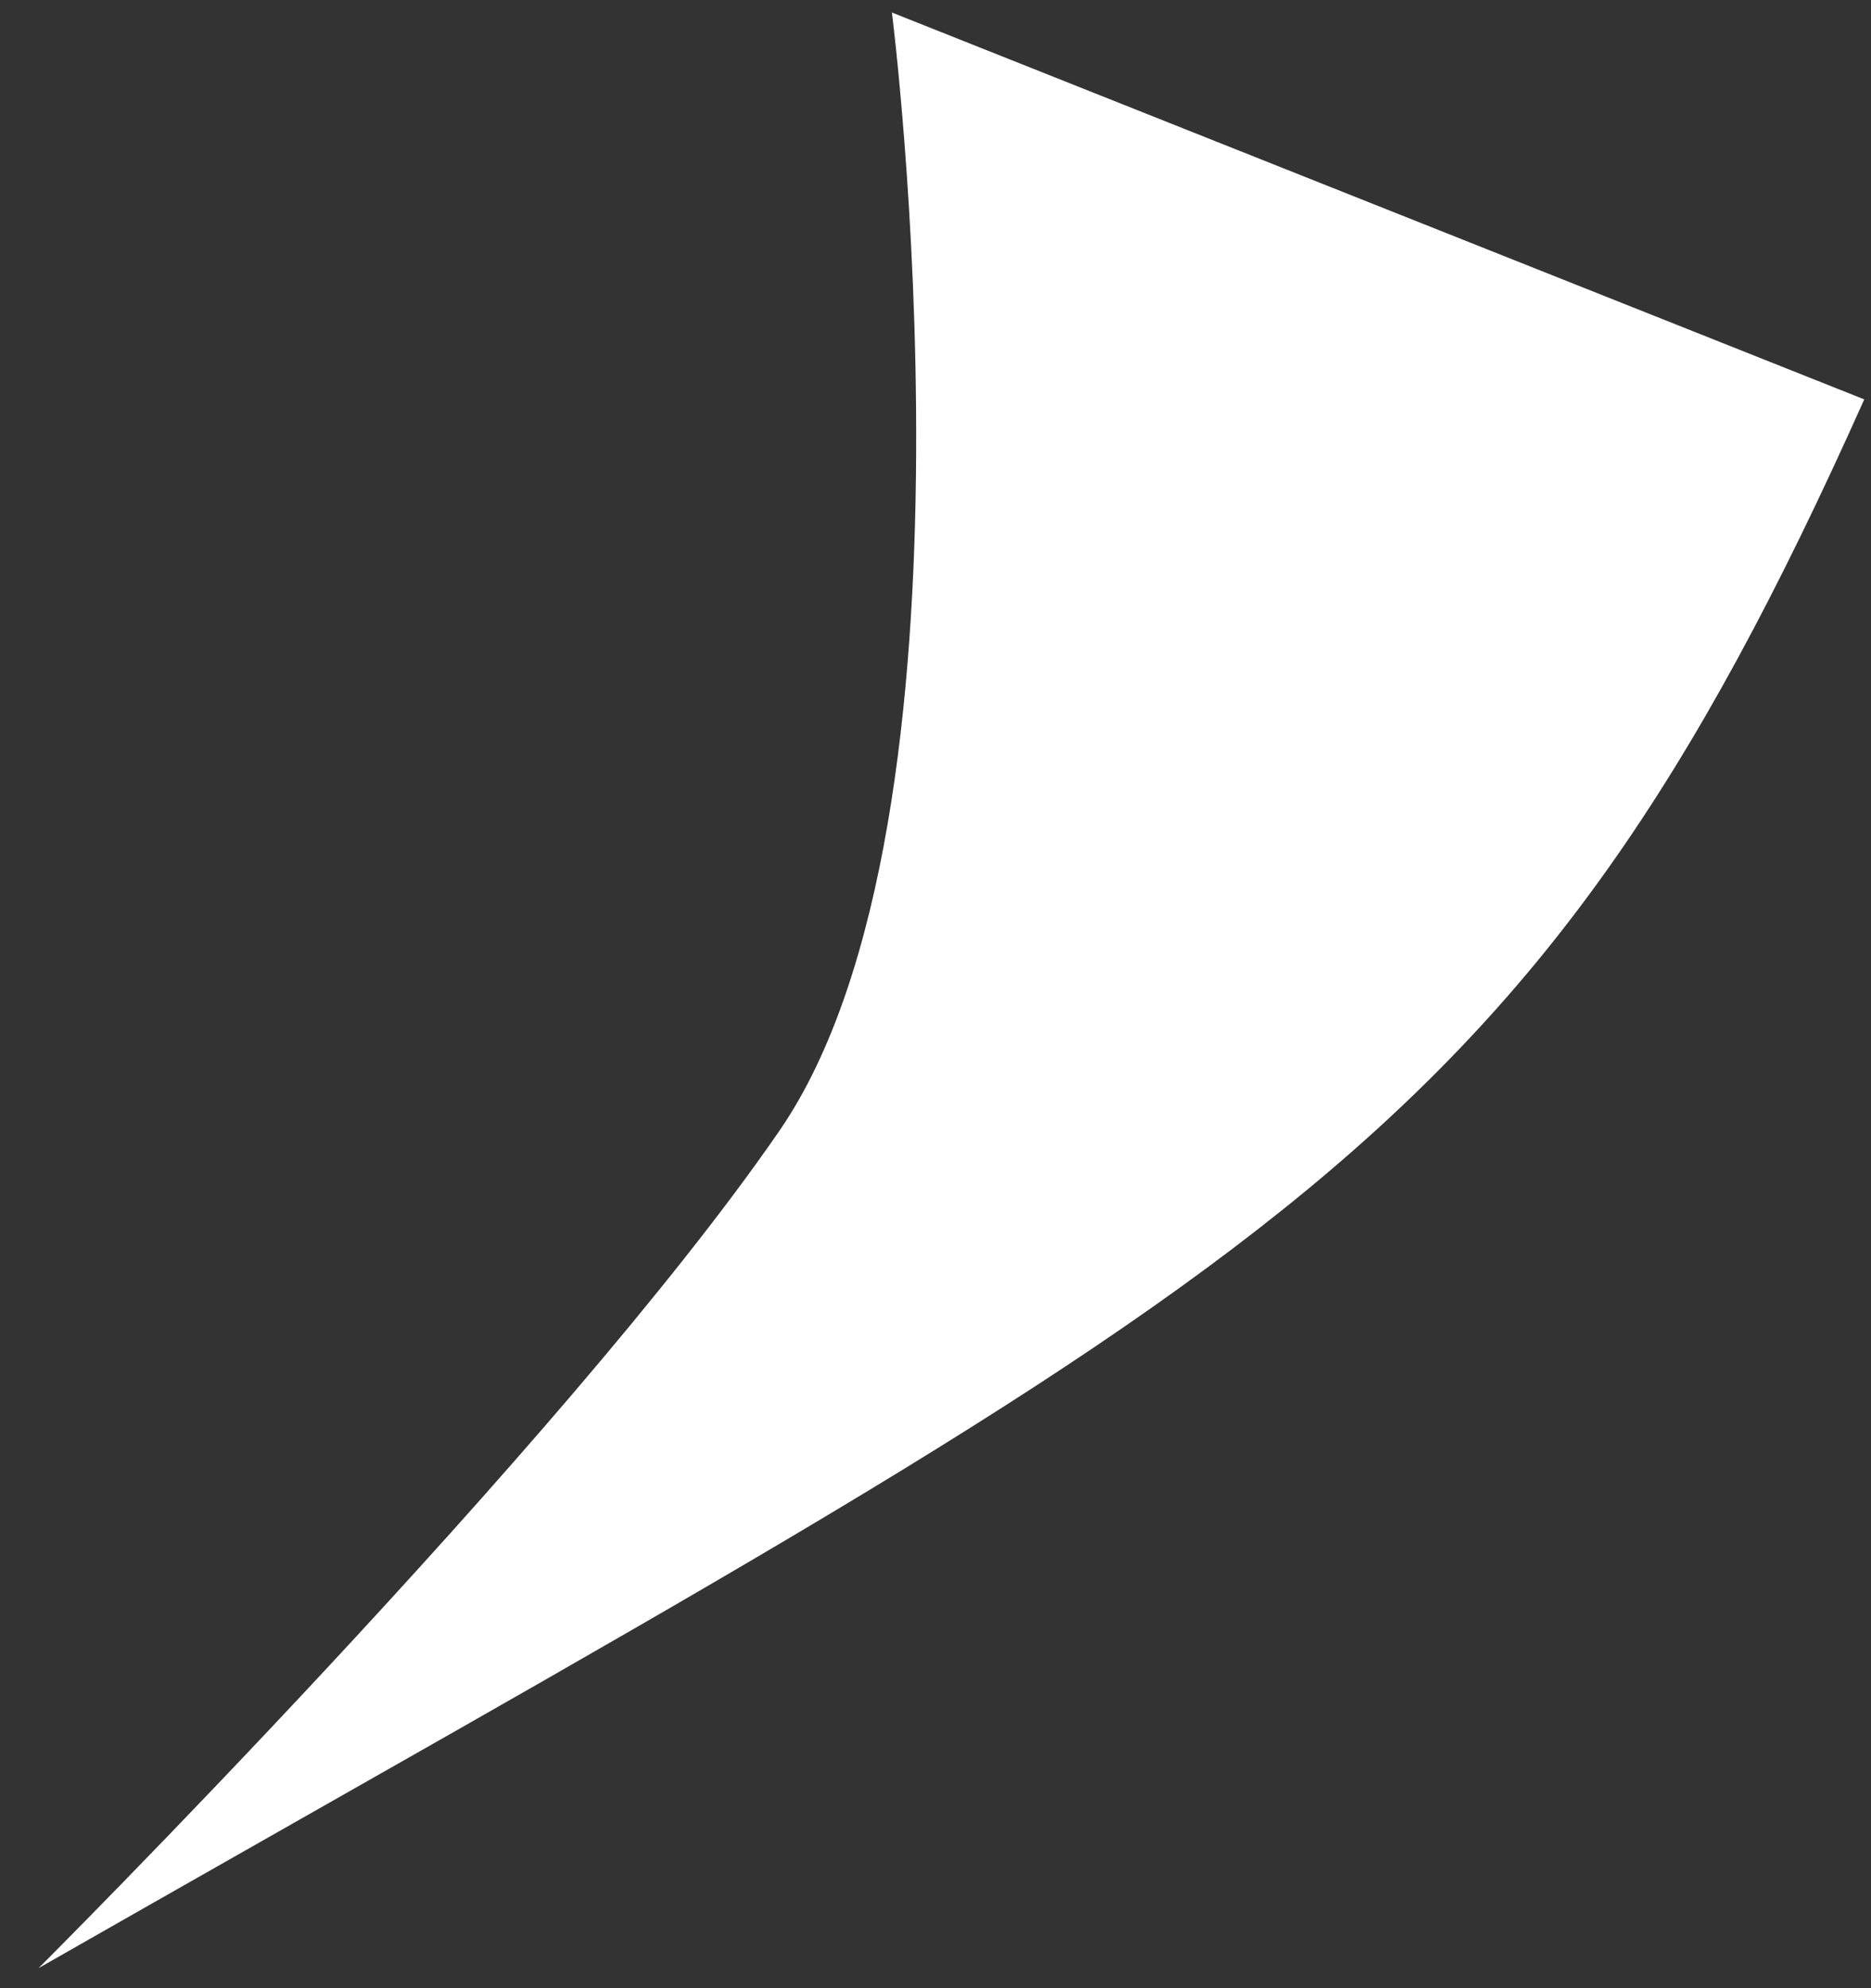 <svg width="48" height="51" viewBox="0 0 48 51" fill="none" xmlns="http://www.w3.org/2000/svg">
<rect x="0" y="0" width="48" height="51" fill="#333333" stroke="none"/>
<path d="M22.882 0.321L47.827 10.245C39 29.986 32.5 32.5 0.989 50.486C0.989 50.486 14.5 37 20 29C25.5 21 22.882 0.321 22.882 0.321Z" fill="white"/>
</svg>
